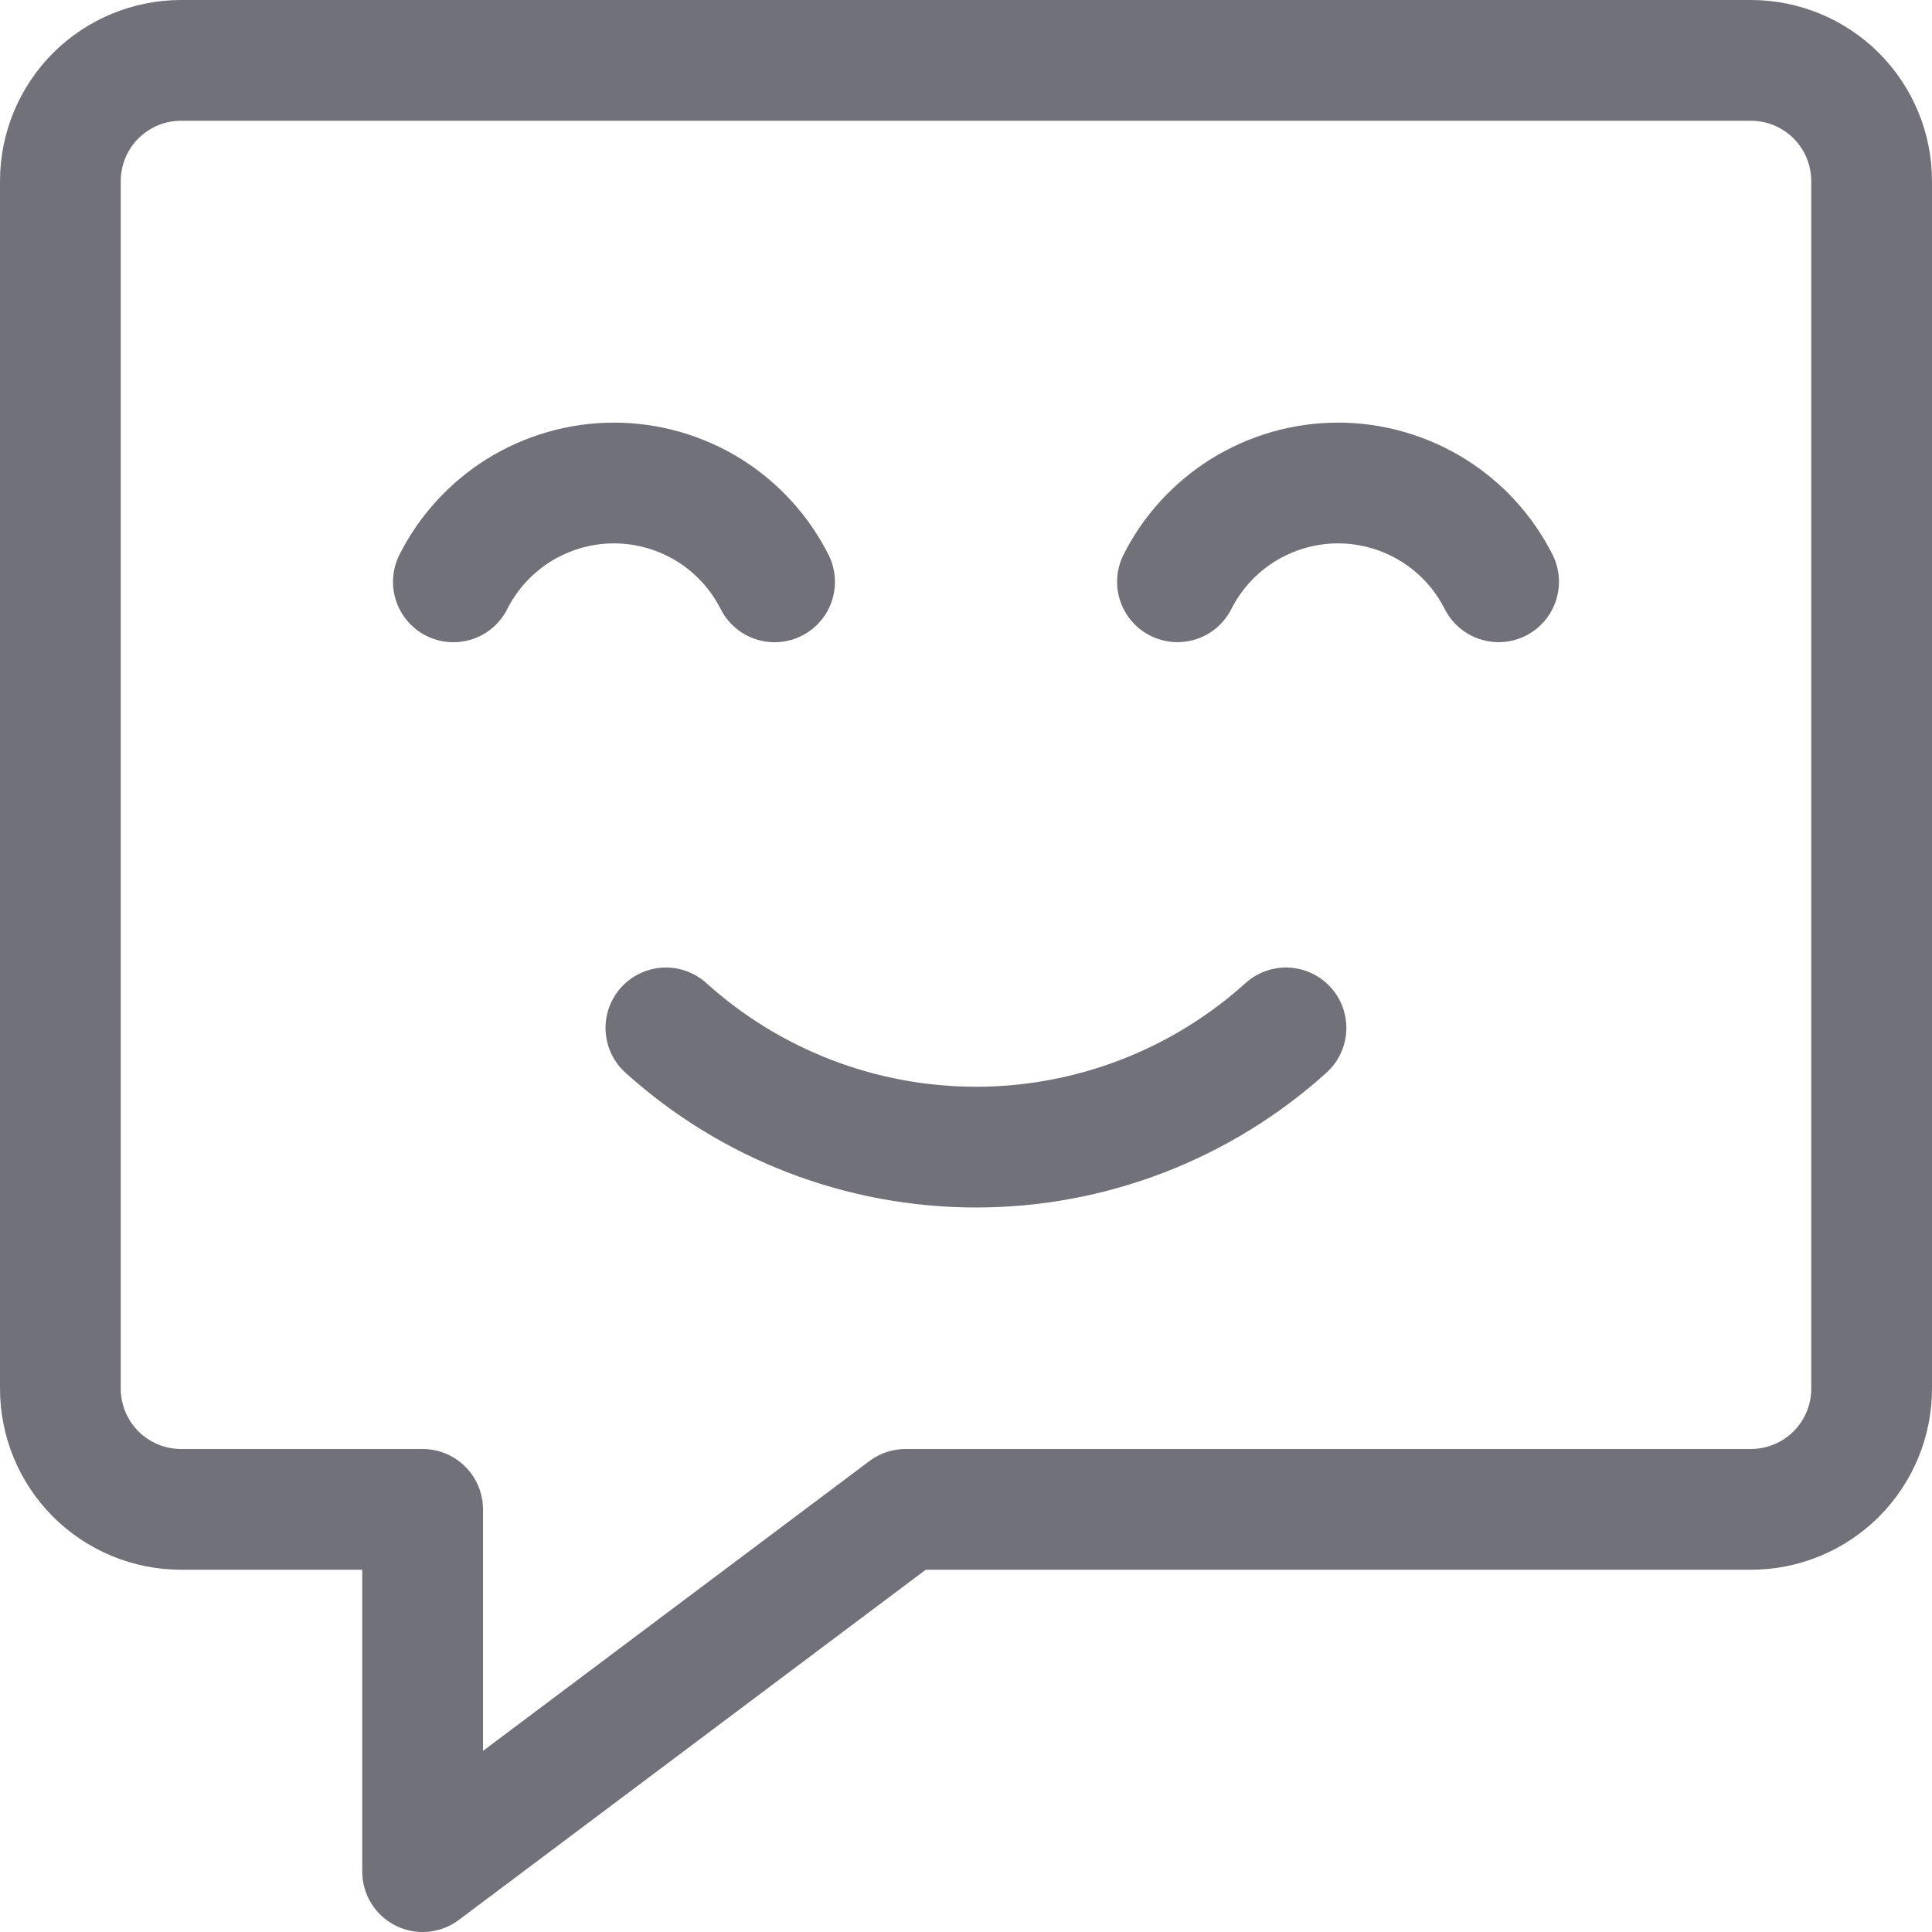 <?xml version="1.0" encoding="utf-8"?><!-- Скачано с сайта svg4.ru / Downloaded from svg4.ru -->
<svg width="800px" height="800px" viewBox="0 0 24 24" fill="none" xmlns="http://www.w3.org/2000/svg">
<path d="M21.75 18.75H11.25L5.25 23.25V18.75H2.25C1.852 18.75 1.471 18.592 1.189 18.311C0.908 18.029 0.75 17.648 0.75 17.25V2.25C0.75 1.852 0.908 1.471 1.189 1.189C1.471 0.908 1.852 0.75 2.25 0.75H21.75C22.148 0.75 22.529 0.908 22.811 1.189C23.092 1.471 23.25 1.852 23.25 2.25V17.25C23.25 17.648 23.092 18.029 22.811 18.311C22.529 18.592 22.148 18.75 21.75 18.75Z" stroke="#71717A" stroke-width="1.5" stroke-linecap="round" stroke-linejoin="round"/>
<path d="M9.622 7.228C9.437 6.863 9.156 6.555 8.809 6.338C8.454 6.118 8.045 6 7.627 6C7.209 6 6.8 6.118 6.445 6.338C6.098 6.555 5.816 6.863 5.632 7.228" stroke="#71717A" stroke-width="1.5" stroke-linecap="round" stroke-linejoin="round"/>
<path d="M14.627 7.227C14.811 6.862 15.093 6.555 15.44 6.338C15.795 6.118 16.204 6 16.622 6C17.039 6 17.449 6.118 17.803 6.338C18.151 6.555 18.432 6.862 18.616 7.227" stroke="#71717A" stroke-width="1.5" stroke-linecap="round" stroke-linejoin="round"/>
<path d="M15.975 12.769C14.919 13.722 13.547 14.25 12.124 14.25C10.701 14.25 9.328 13.722 8.272 12.769" stroke="#71717A" stroke-width="1.5" stroke-linecap="round" stroke-linejoin="round"/>
</svg>